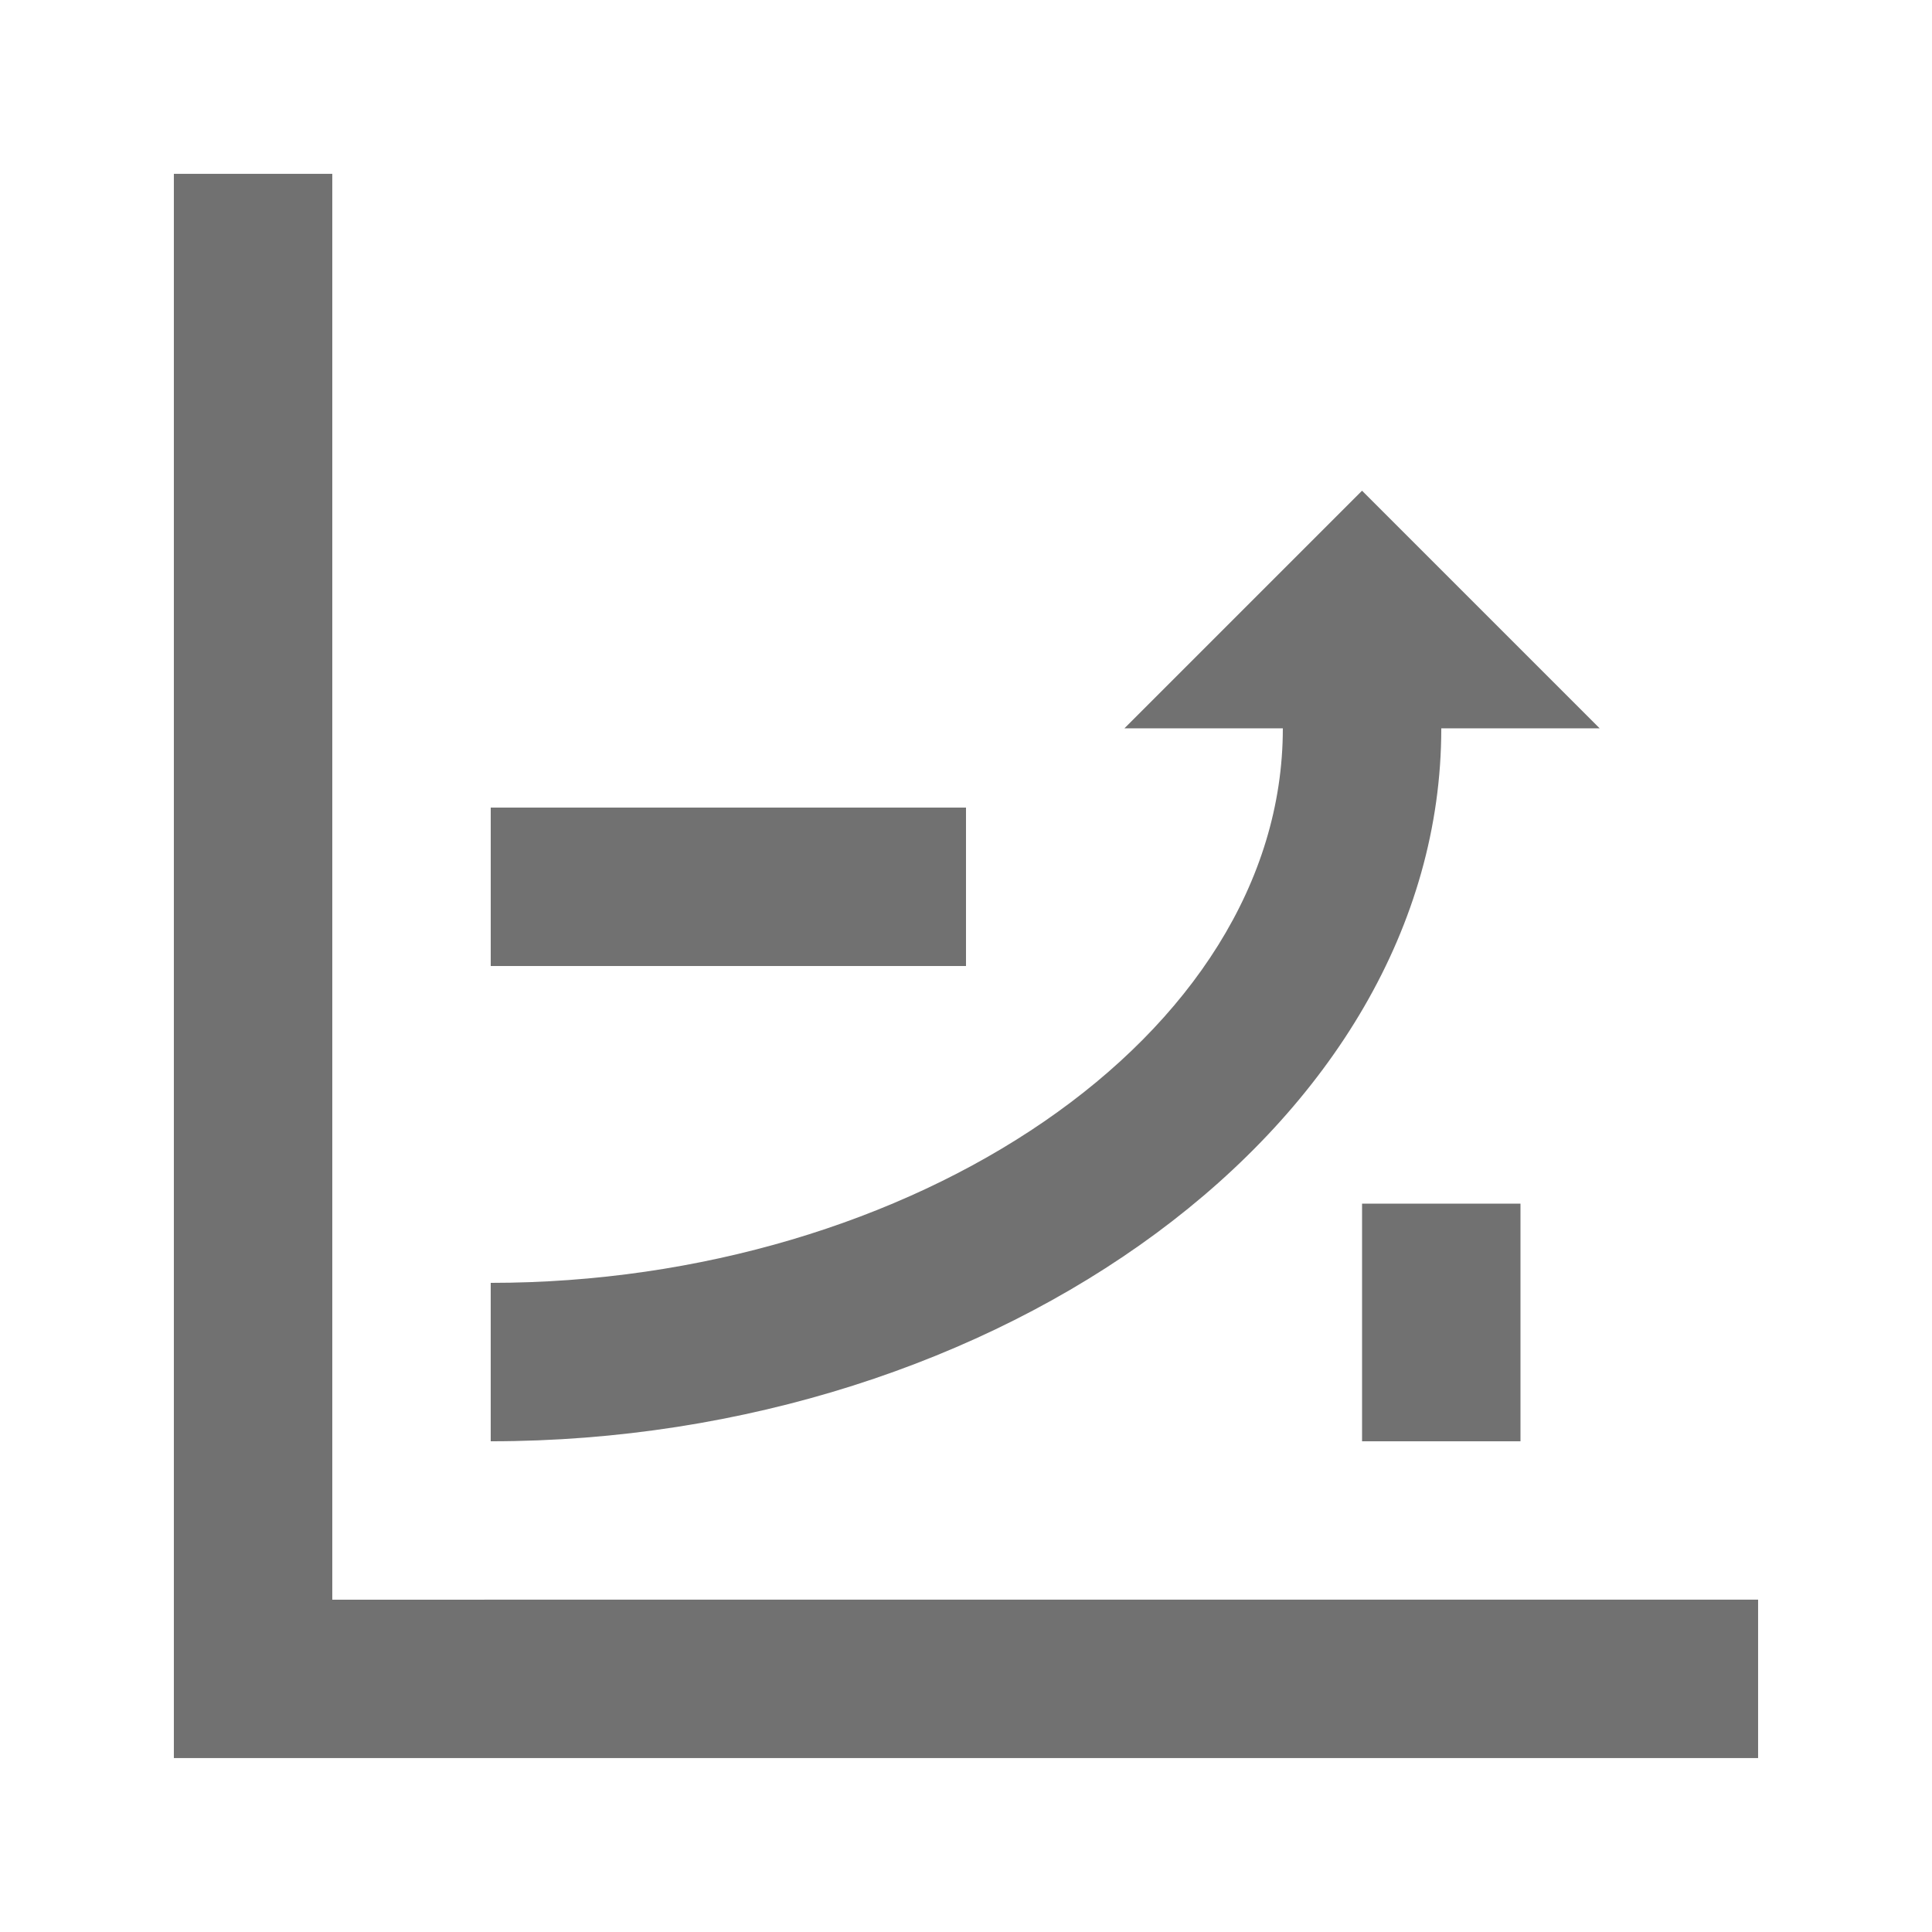 <?xml version="1.0" encoding="UTF-8"?>
<!-- Uploaded to: SVG Repo, www.svgrepo.com, Generator: SVG Repo Mixer Tools -->
<svg width="800px" height="800px" version="1.1" viewBox="144 144 512 512" xmlns="http://www.w3.org/2000/svg">
 <g fill="#717171">
  <path d="m232.06 567.93v-377.86h-41.984v419.84h419.84v-41.984z"/>
  <path d="m525.95 337.02h41.984l-62.977-62.977-62.977 62.977h41.984c0 81.867-98.664 146.95-209.92 146.95v41.984c134.35-0.004 251.91-83.969 251.91-188.93z"/>
  <path d="m274.05 358.02h125.95v41.984h-125.95z"/>
  <path d="m504.96 462.98h41.984v62.977h-41.984z"/>
 </g>
</svg>